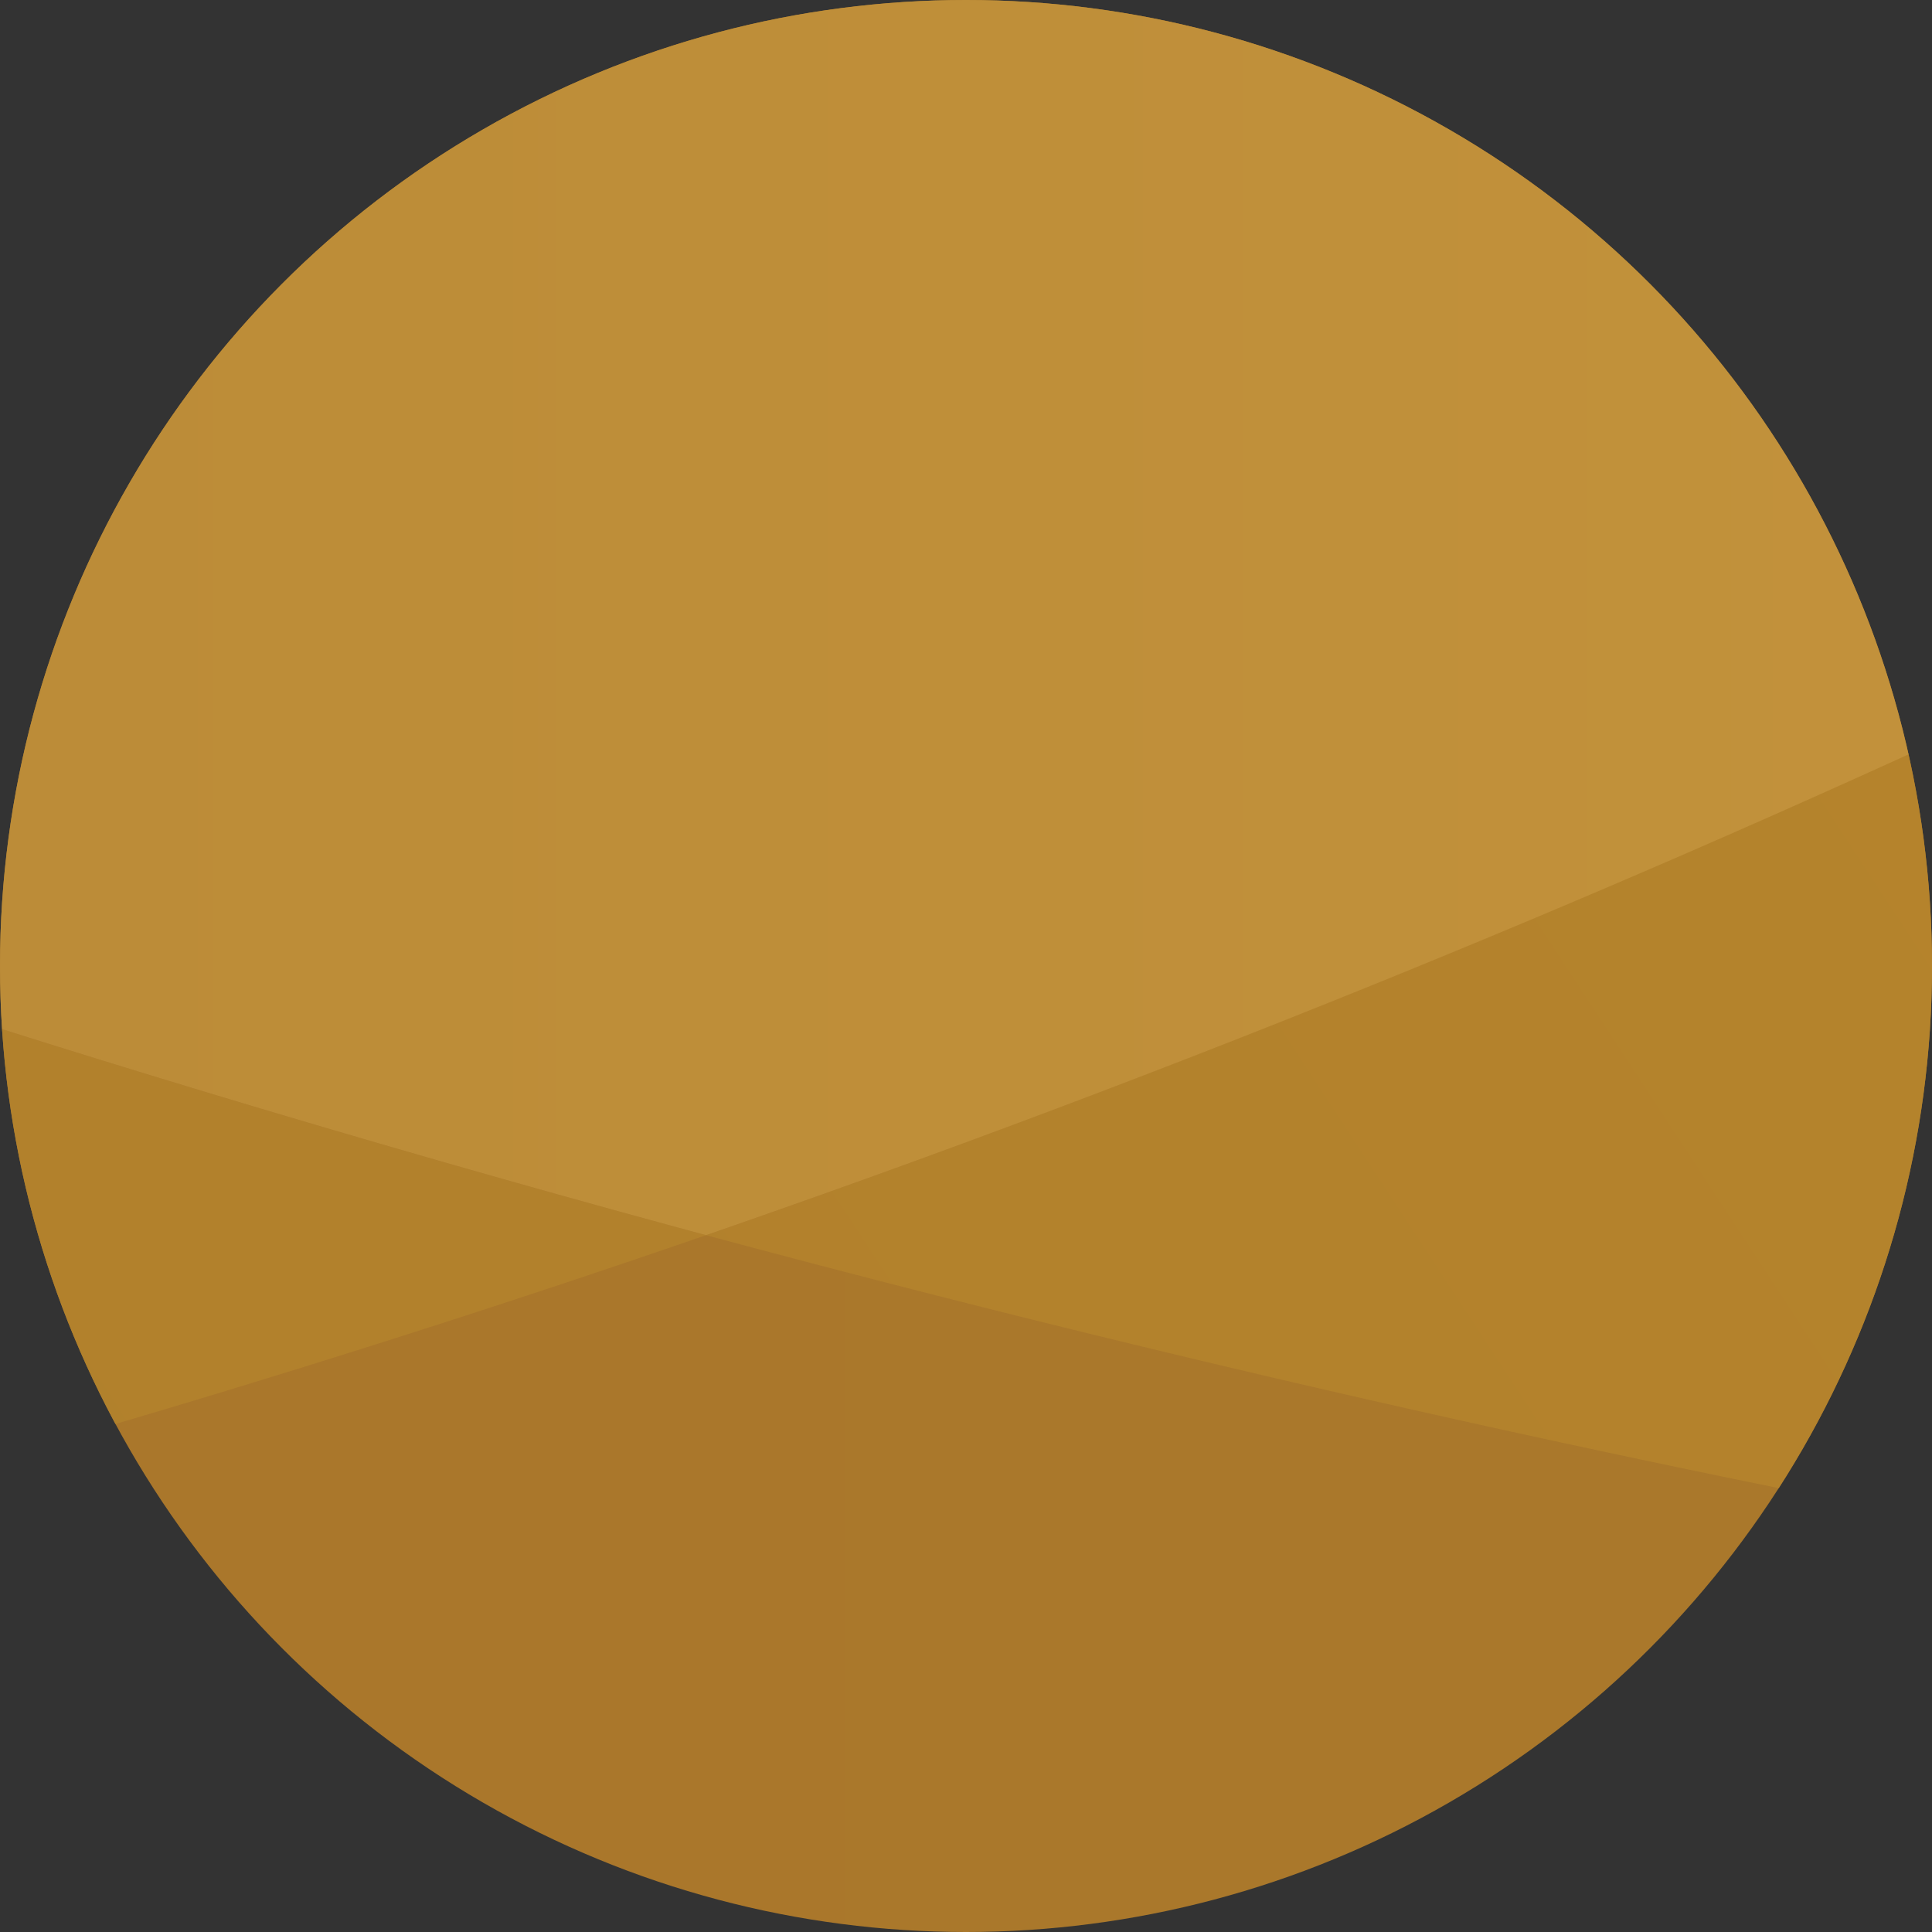 <?xml version="1.0" encoding="UTF-8" standalone="no"?>
<svg
   xmlns:dc="http://purl.org/dc/elements/1.1/"
   xmlns:cc="http://creativecommons.org/ns#"
   xmlns:rdf="http://www.w3.org/1999/02/22-rdf-syntax-ns#"
   xmlns:svg="http://www.w3.org/2000/svg"
   xmlns="http://www.w3.org/2000/svg"
   xmlns:xlink="http://www.w3.org/1999/xlink"
   height="44"
   width="44"
   id="svg48"
   version="1.1"
   viewBox="0 0 44 44">
  <rect x="0" y="0" width="44" height="44" fill="#333333" stroke="none"/>
  <defs
     id="defs28">
    <style
       id="style2">.cls-1{fill:none;}.cls-2{clip-path:url(#clip-path);}.cls-3{fill:url(#linear-gradient);}.cls-4{fill:url(#linear-gradient-2);}.cls-5{fill:url(#linear-gradient-3);}.cls-6{fill:url(#linear-gradient-4);}.cls-7{fill:url(#linear-gradient-5);}.cls-8{fill:#f2f2f2;}</style>
    <clipPath
       id="clip-path">
      <circle
         style="fill:none"
         id="circle4"
         r="22"
         cy="108.44"
         cx="208.72"
         class="cls-1" />
    </clipPath>
    <linearGradient
       gradientUnits="userSpaceOnUse"
       gradientTransform="translate(-411.53,-2686.57)"
       y2="2771.62"
       x2="685.21"
       y1="2771.62"
       x1="414.41"
       id="linear-gradient">
      <stop
         id="stop7"
         stop-color="#a8762b"
         offset="0" />
      <stop
         id="stop9"
         stop-color="#ab782b"
         offset="1" />
    </linearGradient>
    <linearGradient
       gradientUnits="userSpaceOnUse"
       gradientTransform="translate(-411.53,-2686.57)"
       y2="2851.58"
       x2="685.2"
       y1="2851.58"
       x1="414.39"
       id="linear-gradient-2">
      <stop
         id="stop12"
         stop-color="#99a5ab"
         offset="0" />
      <stop
         id="stop14"
         stop-color="#b4c0c6"
         offset="1" />
    </linearGradient>
    <linearGradient
       gradientUnits="userSpaceOnUse"
       gradientTransform="translate(-411.53,-2686.57)"
       y2="2760.45"
       x2="721.63"
       y1="2925.98"
       x1="468.89"
       id="linear-gradient-3">
      <stop
         id="stop17"
         stop-color="#a4762b"
         offset="0" />
      <stop
         id="stop19"
         stop-color="#bb882c"
         offset="1" />
    </linearGradient>
    <linearGradient
       xlink:href="#linear-gradient-3"
       y2="2656.06"
       x2="652.54"
       y1="2821.59"
       x1="399.8"
       id="linear-gradient-4" />
    <linearGradient
       gradientUnits="userSpaceOnUse"
       gradientTransform="translate(-411.53,-2686.57)"
       y2="2743.36"
       x2="685.21"
       y1="2743.36"
       x1="427.12"
       id="linear-gradient-5">
      <stop
         id="stop23"
         stop-color="#a4762b"
         offset="0" />
      <stop
         id="stop25"
         stop-color="#c8973e"
         offset="1" />
    </linearGradient>
    <linearGradient
       y2="2760.45"
       x2="721.63"
       y1="2925.98"
       x1="468.89"
       gradientTransform="translate(-411.53,-2686.57)"
       gradientUnits="userSpaceOnUse"
       id="linearGradient54"
       xlink:href="#linear-gradient-3" />
  </defs>
  <title
     id="title30">Asset 173</title>
  <g
     transform="translate(-186.72,-86.44)"
     data-name="Layer 2"
     id="Layer_2">
    <g
       id="alignment">
      <g
         id="g44"
         clip-path="url(#clip-path)"
         class="cls-2">
        <path
           style="fill:url(#linear-gradient)"
           id="path32"
           d="m 270.81,161.25 a 9.85,9.85 0 0 1 -9.85,9.83 L 9.84,170.83 A 9.87,9.87 0 0 1 0,161 L 0.16,9.89 A 9.88,9.88 0 0 1 10,0.06 l 251.14,0.25 a 9.88,9.88 0 0 1 9.86,9.85 z"
           class="cls-3" />
        <path
           style="fill:url(#linear-gradient-2)"
           id="path34"
           d="M 261,170.13 9.83,169.88 A 9.88,9.88 0 0 1 0,160 v 0.89 a 9.88,9.88 0 0 0 9.83,9.85 L 261,171 a 9.86,9.86 0 0 0 9.85,-9.83 v -0.89 a 9.85,9.85 0 0 1 -9.85,9.85 z"
           class="cls-4" />
        <path
           style="fill:url(#linearGradient54)"
           id="path36"
           d="m 202.8,114.57 a 401.83,401.83 0 0 0 68.05,12.15 V 81.25 a 311.33,311.33 0 0 1 -68.05,33.32 z"
           class="cls-5" />
        <path
           style="fill:url(#linear-gradient-4)"
           id="path38"
           d="M 202.8,114.57 A 402.85,402.85 0 0 1 12.89,0 H 10 A 9.86,9.86 0 0 0 0.17,9.83 L 0.06,115 a 311.66,311.66 0 0 0 100.4,16.6 311.7,311.7 0 0 0 102.34,-17.03 z"
           class="cls-6" />
        <path
           style="fill:url(#linear-gradient-5)"
           id="path40"
           d="M 261.13,0.25 12.89,0 A 402.85,402.85 0 0 0 202.8,114.57 311.33,311.33 0 0 0 270.9,81.25 L 271,10.11 a 9.88,9.88 0 0 0 -9.87,-9.86 z"
           class="cls-7" />
        <path
           style="fill:#f2f2f2"
           id="path42"
           d="M 261.11,0.3 10,0 A 9.88,9.88 0 0 0 0.14,9.88 v 0.89 A 9.87,9.87 0 0 1 10,0.93 L 261.12,1.19 A 9.86,9.86 0 0 1 270.94,11 V 10.11 A 9.86,9.86 0 0 0 261.11,0.3 Z"
           class="cls-8" />
      </g>
    </g>
  </g>
</svg>
